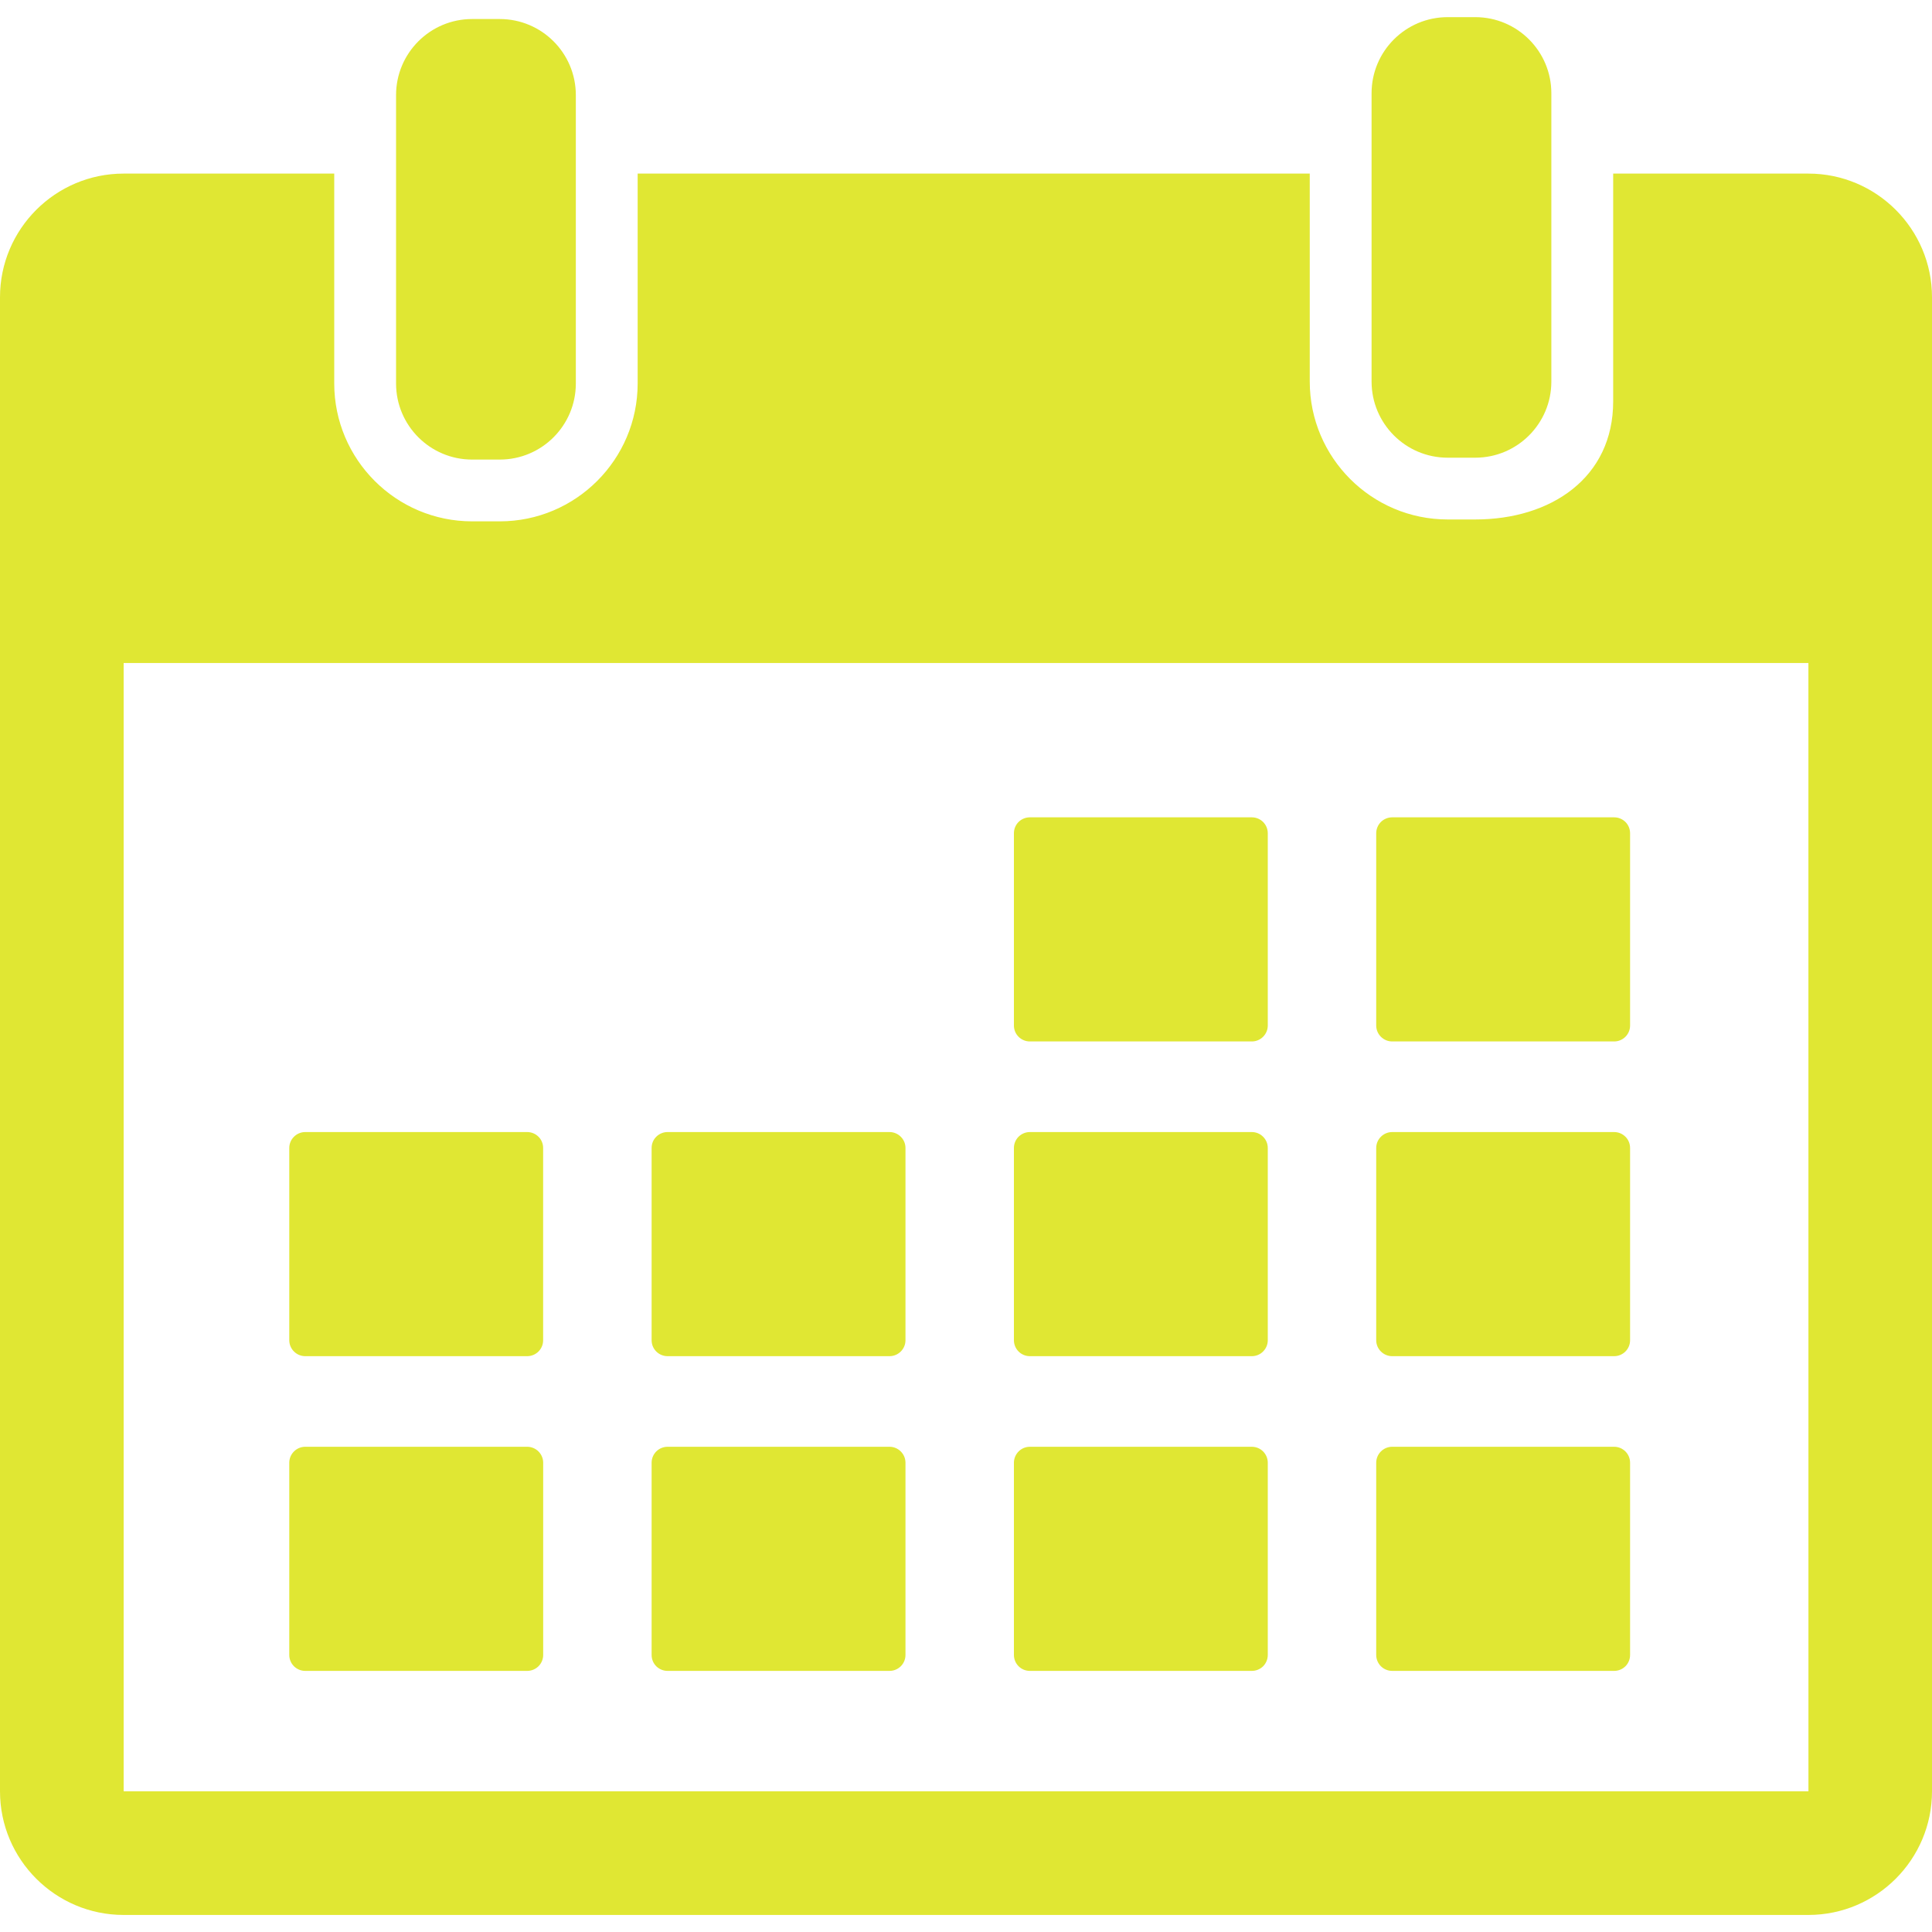 <svg width="40" height="40" viewBox="0 0 40 40" fill="none" xmlns="http://www.w3.org/2000/svg">
<g clip-path="url(#clip0_608_81)">
<path d="M9.775 9.515H10.347C11.217 9.515 11.922 8.809 11.922 7.94V1.969C11.922 1.1 11.217 0.394 10.347 0.394H9.775C8.905 0.394 8.2 1.1 8.2 1.969V7.94C8.2 8.809 8.905 9.515 9.775 9.515ZM29.972 9.476H30.544C31.414 9.476 32.119 8.77 32.119 7.901V1.93C32.119 1.061 31.414 0.355 30.544 0.355H29.972C29.102 0.355 28.397 1.061 28.397 1.93V7.901C28.398 8.77 29.102 9.476 29.972 9.476Z" fill="#E0E733"/>
<path d="M37.44 3.594H33.399V8.312C33.399 9.887 32.118 10.755 30.544 10.755H29.972C28.398 10.755 27.117 9.474 27.117 7.9V3.594H13.202V7.939C13.202 9.513 11.921 10.794 10.347 10.794H9.775C8.201 10.794 6.92 9.513 6.92 7.939V3.594H2.56C1.148 3.594 0 4.742 0 6.154V37.087C0 38.499 1.148 39.647 2.56 39.647H37.44C38.852 39.647 40 38.499 40 37.087V6.154C40 4.742 38.852 3.594 37.44 3.594ZM37.44 37.087H2.56L2.56 13.727H37.441L37.442 37.087L37.44 37.087Z" fill="#E0E733"/>
<path d="M21.322 21.562H25.918C26.006 21.562 26.09 21.527 26.151 21.465C26.213 21.403 26.248 21.32 26.248 21.232V17.252C26.248 17.164 26.213 17.08 26.151 17.018C26.09 16.957 26.006 16.922 25.918 16.922H21.322C21.234 16.922 21.15 16.957 21.088 17.018C21.026 17.08 20.992 17.164 20.992 17.252V21.232C20.992 21.32 21.026 21.403 21.088 21.465C21.15 21.527 21.234 21.562 21.322 21.562ZM28.823 21.562H33.42C33.507 21.562 33.591 21.527 33.653 21.465C33.715 21.403 33.749 21.32 33.749 21.232V17.252C33.749 17.164 33.715 17.08 33.653 17.018C33.591 16.957 33.507 16.922 33.42 16.922H28.823C28.736 16.922 28.652 16.957 28.59 17.018C28.528 17.08 28.493 17.164 28.493 17.252V21.232C28.493 21.32 28.528 21.403 28.59 21.465C28.652 21.527 28.736 21.562 28.823 21.562ZM6.319 28.078H10.916C11.003 28.078 11.087 28.043 11.149 27.981C11.211 27.919 11.245 27.836 11.245 27.748V23.768C11.245 23.68 11.211 23.596 11.149 23.535C11.087 23.473 11.003 23.438 10.916 23.438H6.319C6.232 23.438 6.148 23.473 6.086 23.535C6.024 23.596 5.989 23.68 5.989 23.768V27.748C5.989 27.836 6.024 27.919 6.086 27.981C6.148 28.043 6.232 28.078 6.319 28.078ZM13.82 28.078H18.417C18.504 28.078 18.588 28.043 18.65 27.981C18.712 27.919 18.747 27.836 18.747 27.748V23.768C18.747 23.68 18.712 23.596 18.65 23.535C18.588 23.473 18.504 23.438 18.417 23.438H13.82C13.733 23.438 13.649 23.473 13.587 23.535C13.525 23.596 13.491 23.68 13.491 23.768V27.748C13.491 27.836 13.525 27.919 13.587 27.981C13.649 28.043 13.733 28.078 13.82 28.078ZM21.322 28.078H25.918C26.006 28.078 26.09 28.043 26.151 27.981C26.213 27.919 26.248 27.836 26.248 27.748V23.768C26.248 23.68 26.213 23.596 26.151 23.535C26.09 23.473 26.006 23.438 25.918 23.438H21.322C21.234 23.438 21.15 23.473 21.088 23.535C21.027 23.596 20.992 23.68 20.992 23.768V27.748C20.992 27.836 21.027 27.919 21.088 27.981C21.15 28.043 21.234 28.078 21.322 28.078ZM28.823 28.078H33.42C33.507 28.078 33.591 28.043 33.653 27.981C33.715 27.919 33.749 27.836 33.749 27.748V23.768C33.749 23.68 33.715 23.596 33.653 23.535C33.591 23.473 33.507 23.438 33.42 23.438H28.823C28.736 23.438 28.652 23.473 28.59 23.535C28.528 23.596 28.493 23.68 28.493 23.768V27.748C28.493 27.836 28.528 27.919 28.59 27.981C28.652 28.043 28.736 28.078 28.823 28.078ZM10.916 29.954H6.319C6.232 29.954 6.148 29.989 6.086 30.051C6.024 30.113 5.989 30.197 5.989 30.284V34.264C5.989 34.352 6.024 34.436 6.086 34.498C6.148 34.559 6.232 34.594 6.319 34.594H10.916C11.003 34.594 11.087 34.559 11.149 34.498C11.211 34.436 11.246 34.352 11.246 34.264V30.284C11.246 30.197 11.211 30.113 11.149 30.051C11.087 29.989 11.003 29.954 10.916 29.954ZM18.417 29.954H13.821C13.733 29.954 13.649 29.989 13.587 30.051C13.525 30.113 13.491 30.197 13.491 30.284V34.264C13.491 34.352 13.525 34.436 13.587 34.498C13.649 34.559 13.733 34.594 13.821 34.594H18.417C18.505 34.594 18.588 34.559 18.65 34.498C18.712 34.436 18.747 34.352 18.747 34.264V30.284C18.747 30.197 18.712 30.113 18.65 30.051C18.588 29.989 18.505 29.954 18.417 29.954ZM25.918 29.954H21.322C21.234 29.954 21.15 29.989 21.089 30.051C21.027 30.113 20.992 30.197 20.992 30.284V34.264C20.992 34.352 21.027 34.436 21.089 34.498C21.15 34.559 21.234 34.594 21.322 34.594H25.918C26.006 34.594 26.09 34.559 26.152 34.498C26.213 34.436 26.248 34.352 26.248 34.264V30.284C26.248 30.197 26.213 30.113 26.152 30.051C26.09 29.989 26.006 29.954 25.918 29.954ZM33.42 29.954H28.823C28.736 29.954 28.652 29.989 28.59 30.051C28.528 30.113 28.493 30.197 28.493 30.284V34.264C28.493 34.352 28.528 34.436 28.59 34.498C28.652 34.559 28.736 34.594 28.823 34.594H33.42C33.507 34.594 33.591 34.559 33.653 34.498C33.715 34.436 33.749 34.352 33.749 34.264V30.284C33.749 30.197 33.715 30.113 33.653 30.051C33.591 29.989 33.507 29.954 33.42 29.954Z" fill="#E0E733"/>
</g>
<defs>
<clipPath id="clip0_608_81">
<rect width="40" height="40" fill="white"/>
</clipPath>
</defs>
</svg>
